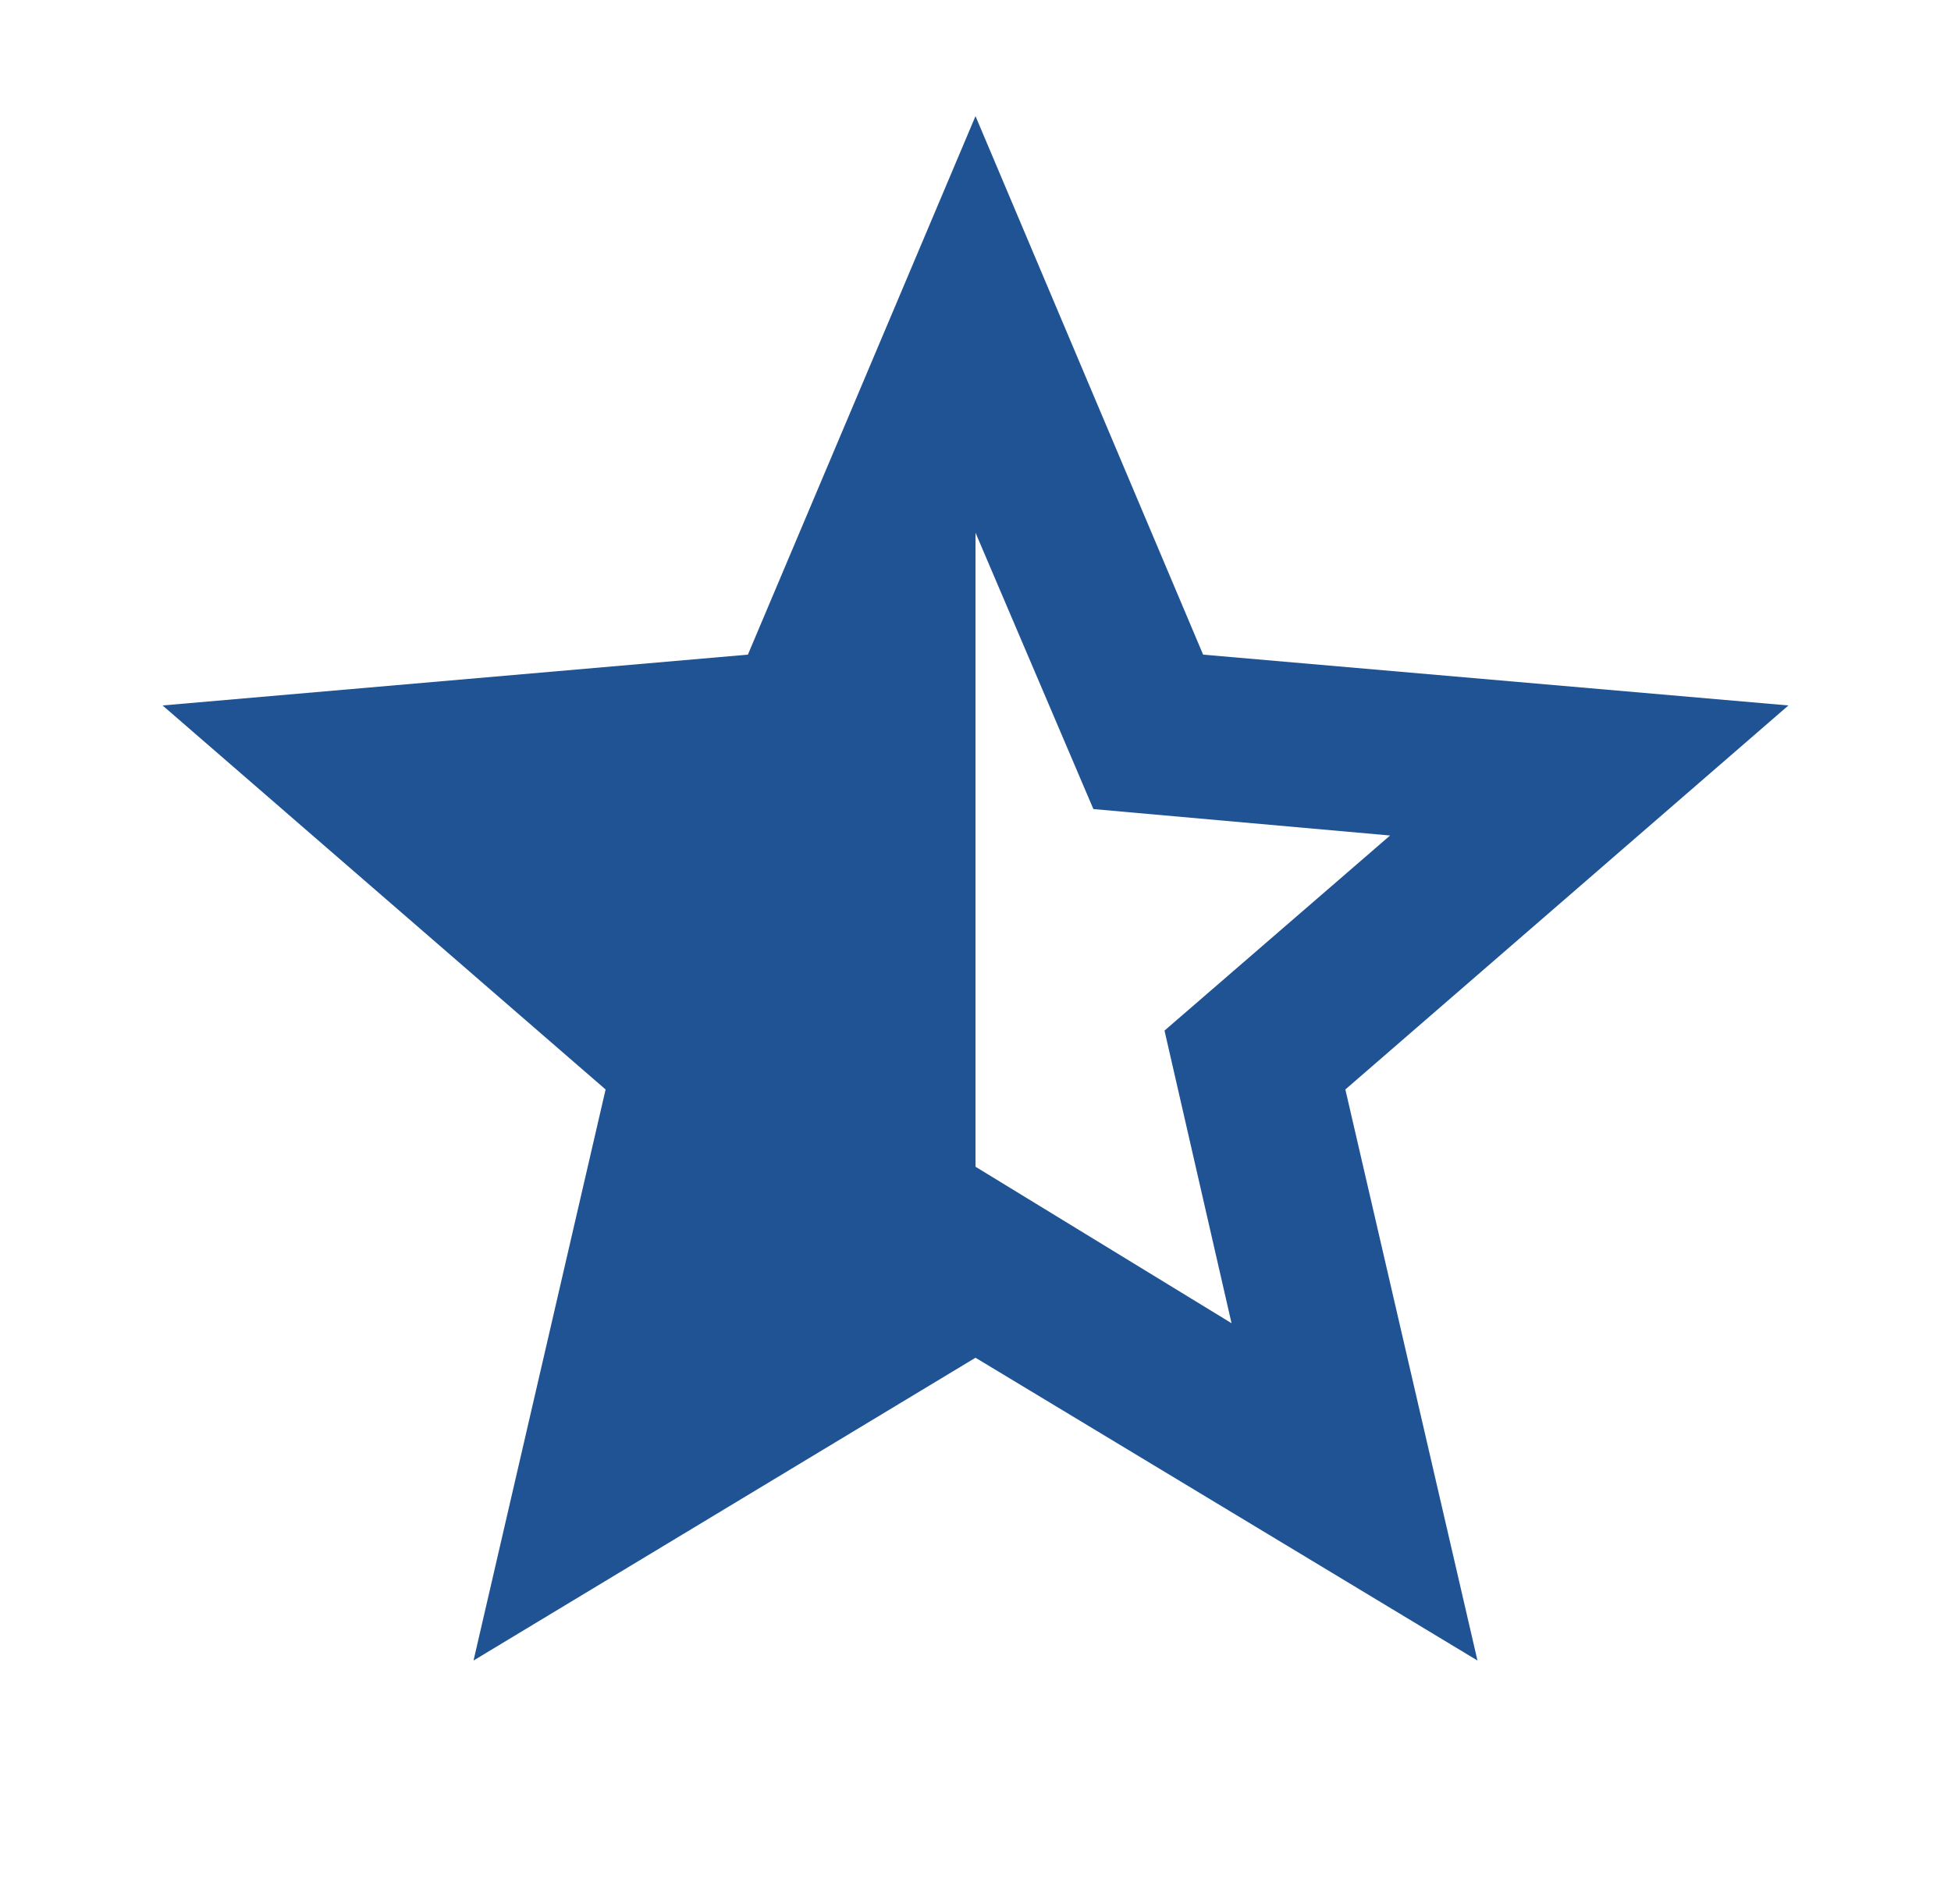 <svg width="42" height="41" viewBox="0 0 42 41" fill="none" xmlns="http://www.w3.org/2000/svg">
<mask id="mask0_671_6287" style="mask-type:alpha" maskUnits="userSpaceOnUse" x="0" y="-1" width="42" height="42">
<rect y="-1" width="42" height="42" fill="#D9D9D9"/>
</mask>
<g mask="url(#mask0_671_6287)">
<path d="M26.512 28.488L25.069 22.188L29.925 17.988L23.538 17.419L21 11.469V25.119L26.512 28.488ZM10.194 35.75L13.037 23.456L3.5 15.188L16.1 14.094L21 2.5L25.9 14.094L38.5 15.188L28.962 23.456L31.806 35.75L21 29.231L10.194 35.75Z" fill="#1F5394"/>
</g>
</svg>
